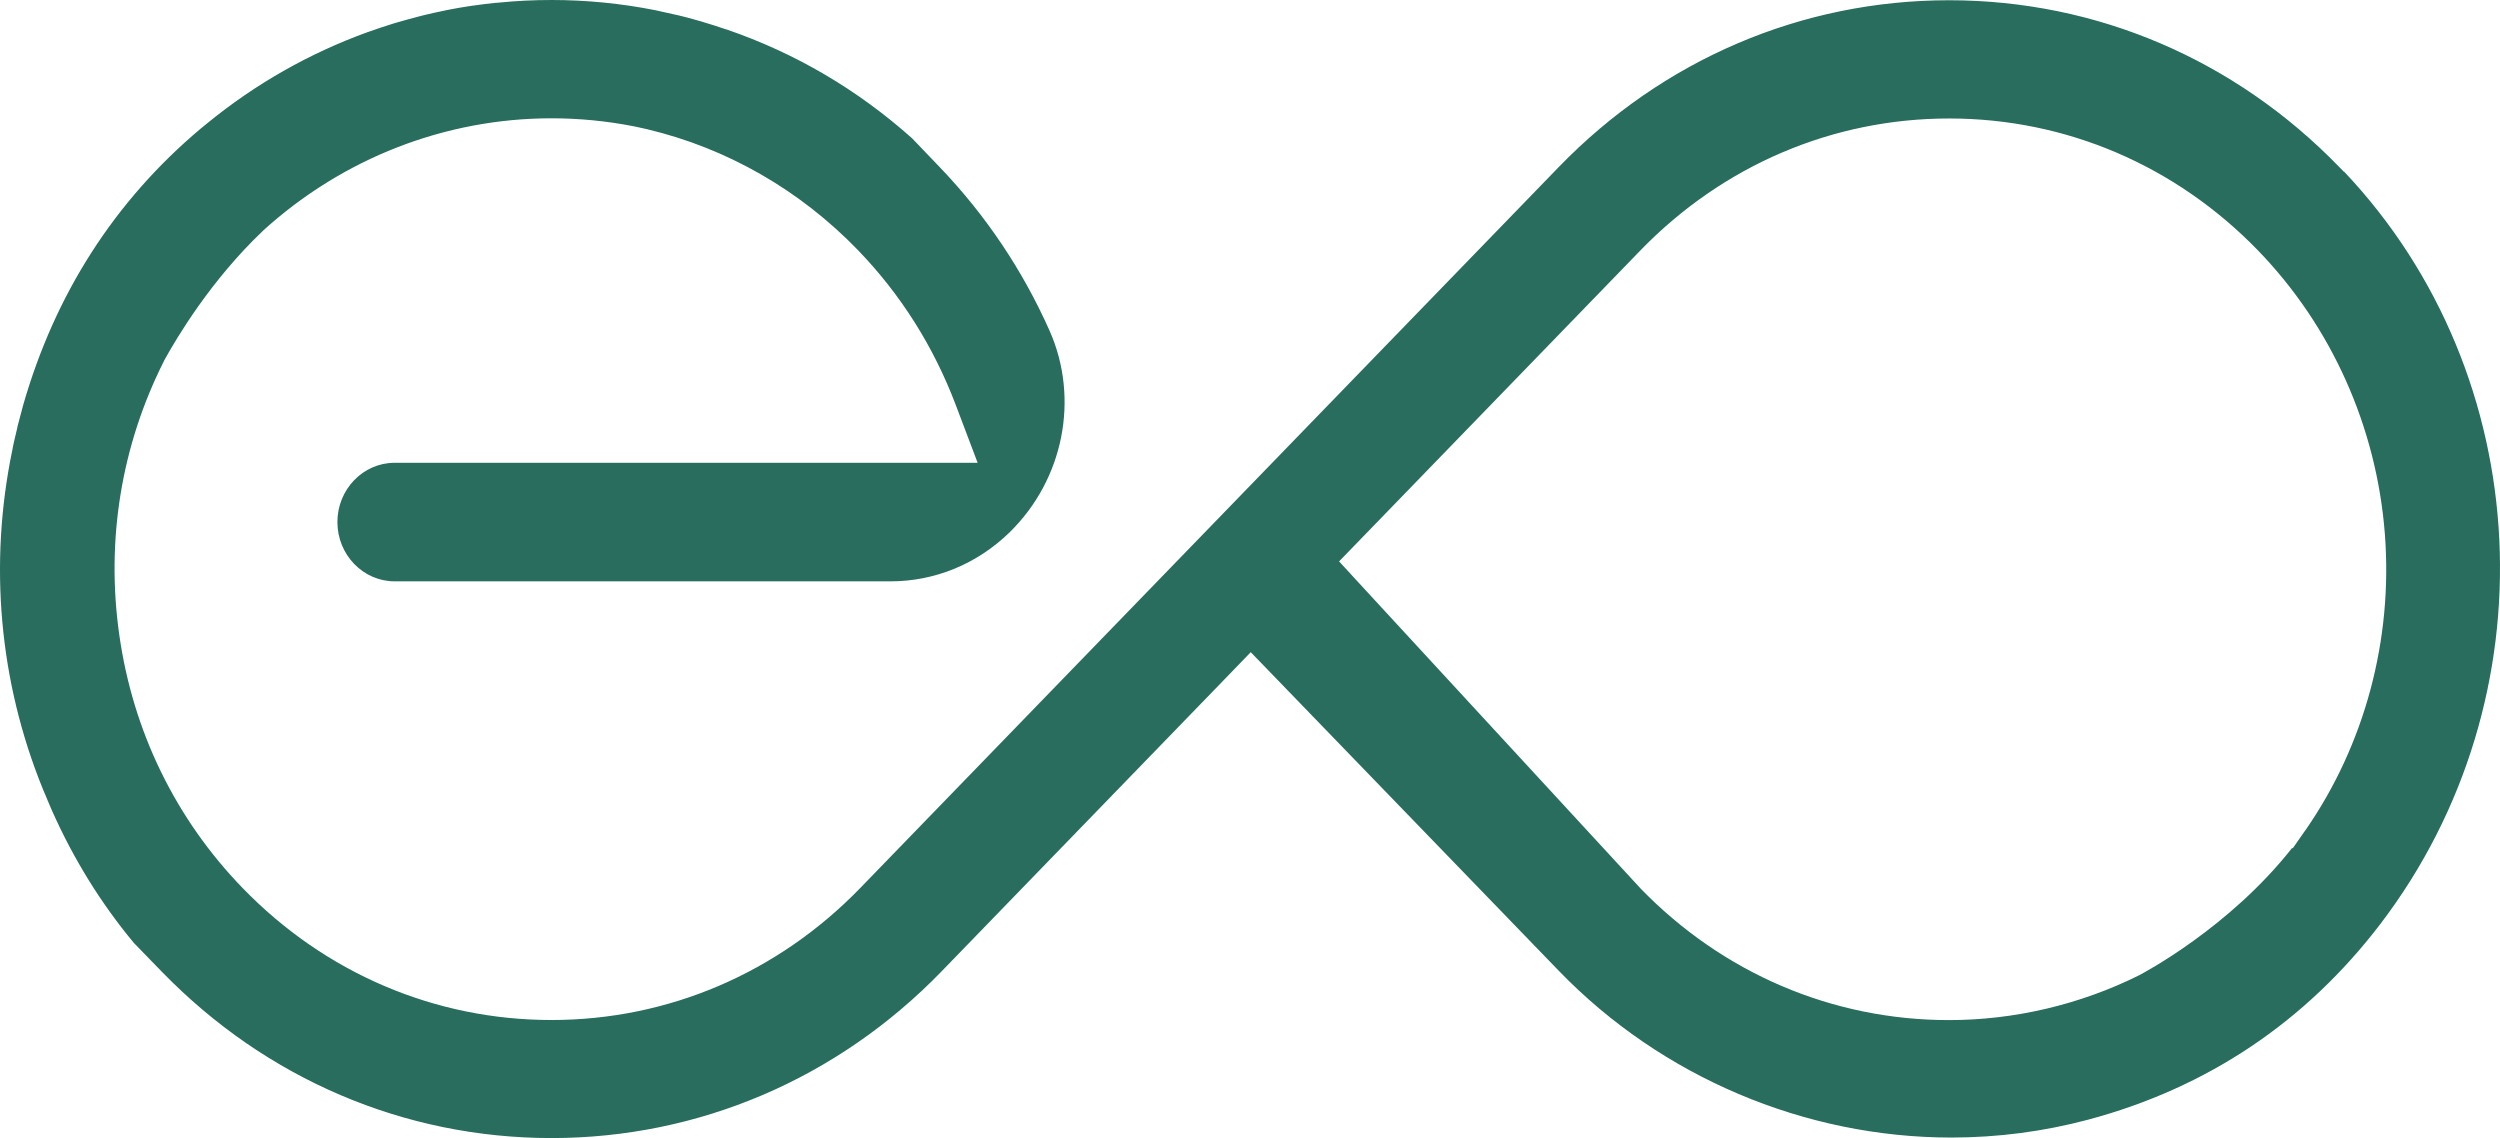 <svg width="268" height="122" viewBox="0 0 268 122" fill="none" xmlns="http://www.w3.org/2000/svg">
<path d="M251.281 18.427L250.753 17.89C239.586 6.373 224.731 0.027 208.935 0.027C193.138 0.027 178.284 6.373 167.116 17.89L137.125 48.846L122.209 64.241L92.218 95.196C83.374 104.319 71.617 109.345 59.112 109.345C46.607 109.345 34.85 104.319 26.006 95.196C18.825 87.785 14.249 78.399 12.788 68.065C11.345 57.932 12.999 47.789 17.557 38.74L17.593 38.667L17.628 38.594C18.948 36.19 22.617 30.045 28.126 24.801L28.162 24.764L28.197 24.728C36.742 16.962 47.724 12.682 59.129 12.682C62.051 12.682 64.981 12.965 67.841 13.52C67.974 13.538 68.106 13.566 68.246 13.602C68.493 13.657 68.739 13.711 68.986 13.766C69.109 13.793 69.232 13.821 69.355 13.848H69.39L69.426 13.866C77.971 15.905 85.776 20.394 91.989 26.831C96.565 31.574 100.085 37.155 102.453 43.401L104.802 49.61H42.312C38.924 49.61 36.17 52.46 36.17 55.965C36.17 59.47 38.924 62.32 42.312 62.32H95.465C100.209 62.32 104.732 60.463 108.199 57.094C114.025 51.422 115.75 42.718 112.502 35.425C109.616 28.952 105.682 23.089 100.798 17.981L97.78 14.831C91.936 9.614 85.266 5.69 77.891 3.159H77.874L77.566 3.059C76.791 2.804 76.052 2.558 75.331 2.349L75.278 2.331C75.04 2.267 74.802 2.194 74.565 2.13L74.503 2.112L74.442 2.094C73.843 1.921 73.342 1.794 72.858 1.675C72.338 1.548 71.802 1.429 71.265 1.32L71.177 1.302C71.001 1.266 70.825 1.229 70.649 1.184C70.517 1.156 70.376 1.12 70.244 1.093C66.618 0.373 62.87 0 59.129 0C57.246 0 55.345 0.091 53.462 0.282L53.251 0.3H53.172C52.459 0.373 51.579 0.473 50.734 0.601H50.655V0.61C50.567 0.628 50.479 0.637 50.4 0.646C49.599 0.765 48.807 0.901 47.98 1.065L47.557 1.156C46.862 1.302 46.202 1.439 45.577 1.593C45.357 1.648 45.111 1.712 44.864 1.775C44.134 1.967 43.351 2.176 42.453 2.44C42.347 2.476 42.233 2.504 42.119 2.54C41.107 2.859 40.341 3.114 39.637 3.369H39.602L39.567 3.396C39.523 3.414 39.47 3.423 39.417 3.441C33.142 5.718 27.343 9.013 22.177 13.247L21.474 13.821C12.295 21.55 5.906 31.502 2.492 43.401C2.412 43.674 2.342 43.938 2.28 44.193C2.236 44.375 2.192 44.548 2.14 44.721C2.096 44.903 2.043 45.076 1.999 45.258C1.964 45.377 1.937 45.495 1.902 45.623L1.884 45.695L1.867 45.786L1.849 45.868L1.832 45.95C1.726 46.36 1.638 46.779 1.541 47.188C1.515 47.325 1.488 47.453 1.453 47.58C1.418 47.744 1.383 47.917 1.348 48.09V48.163L1.321 48.236C-1.213 60.481 -0.087 73.036 4.577 84.544C4.894 85.318 5.184 86.01 5.475 86.675L5.492 86.702C5.492 86.702 5.519 86.757 5.528 86.784L5.572 86.893C7.877 92.074 10.816 96.835 14.363 101.096L17.39 104.21C28.549 115.681 43.368 122 59.121 122C74.873 122 89.772 115.654 100.939 104.128L130.93 73.173L130.965 73.136L134.08 69.913L137.196 73.136L167.151 104.119C178.125 115.445 193.455 121.945 209.181 121.945C214.153 121.945 219.099 121.299 223.868 120.024C236.62 116.61 247.154 109.554 255.171 99.057C273.677 74.793 271.97 40.26 251.29 18.4L251.281 18.427ZM247.118 89.024L245.798 90.917H245.702C238.978 99.457 229.747 104.319 229.333 104.538L229.298 104.556L229.263 104.574C222.971 107.697 215.939 109.354 208.926 109.354C196.421 109.354 184.664 104.328 175.828 95.206L175.793 95.169L175.758 95.124L146.515 63.404L143.549 60.181L146.594 57.04L175.846 26.849C184.69 17.726 196.447 12.701 208.952 12.701C221.457 12.701 233.214 17.726 242.058 26.849C249.943 34.989 254.766 45.768 255.655 57.212C256.535 68.557 253.499 79.855 247.127 89.024H247.118Z" fill="#286D5E"/>
</svg>

